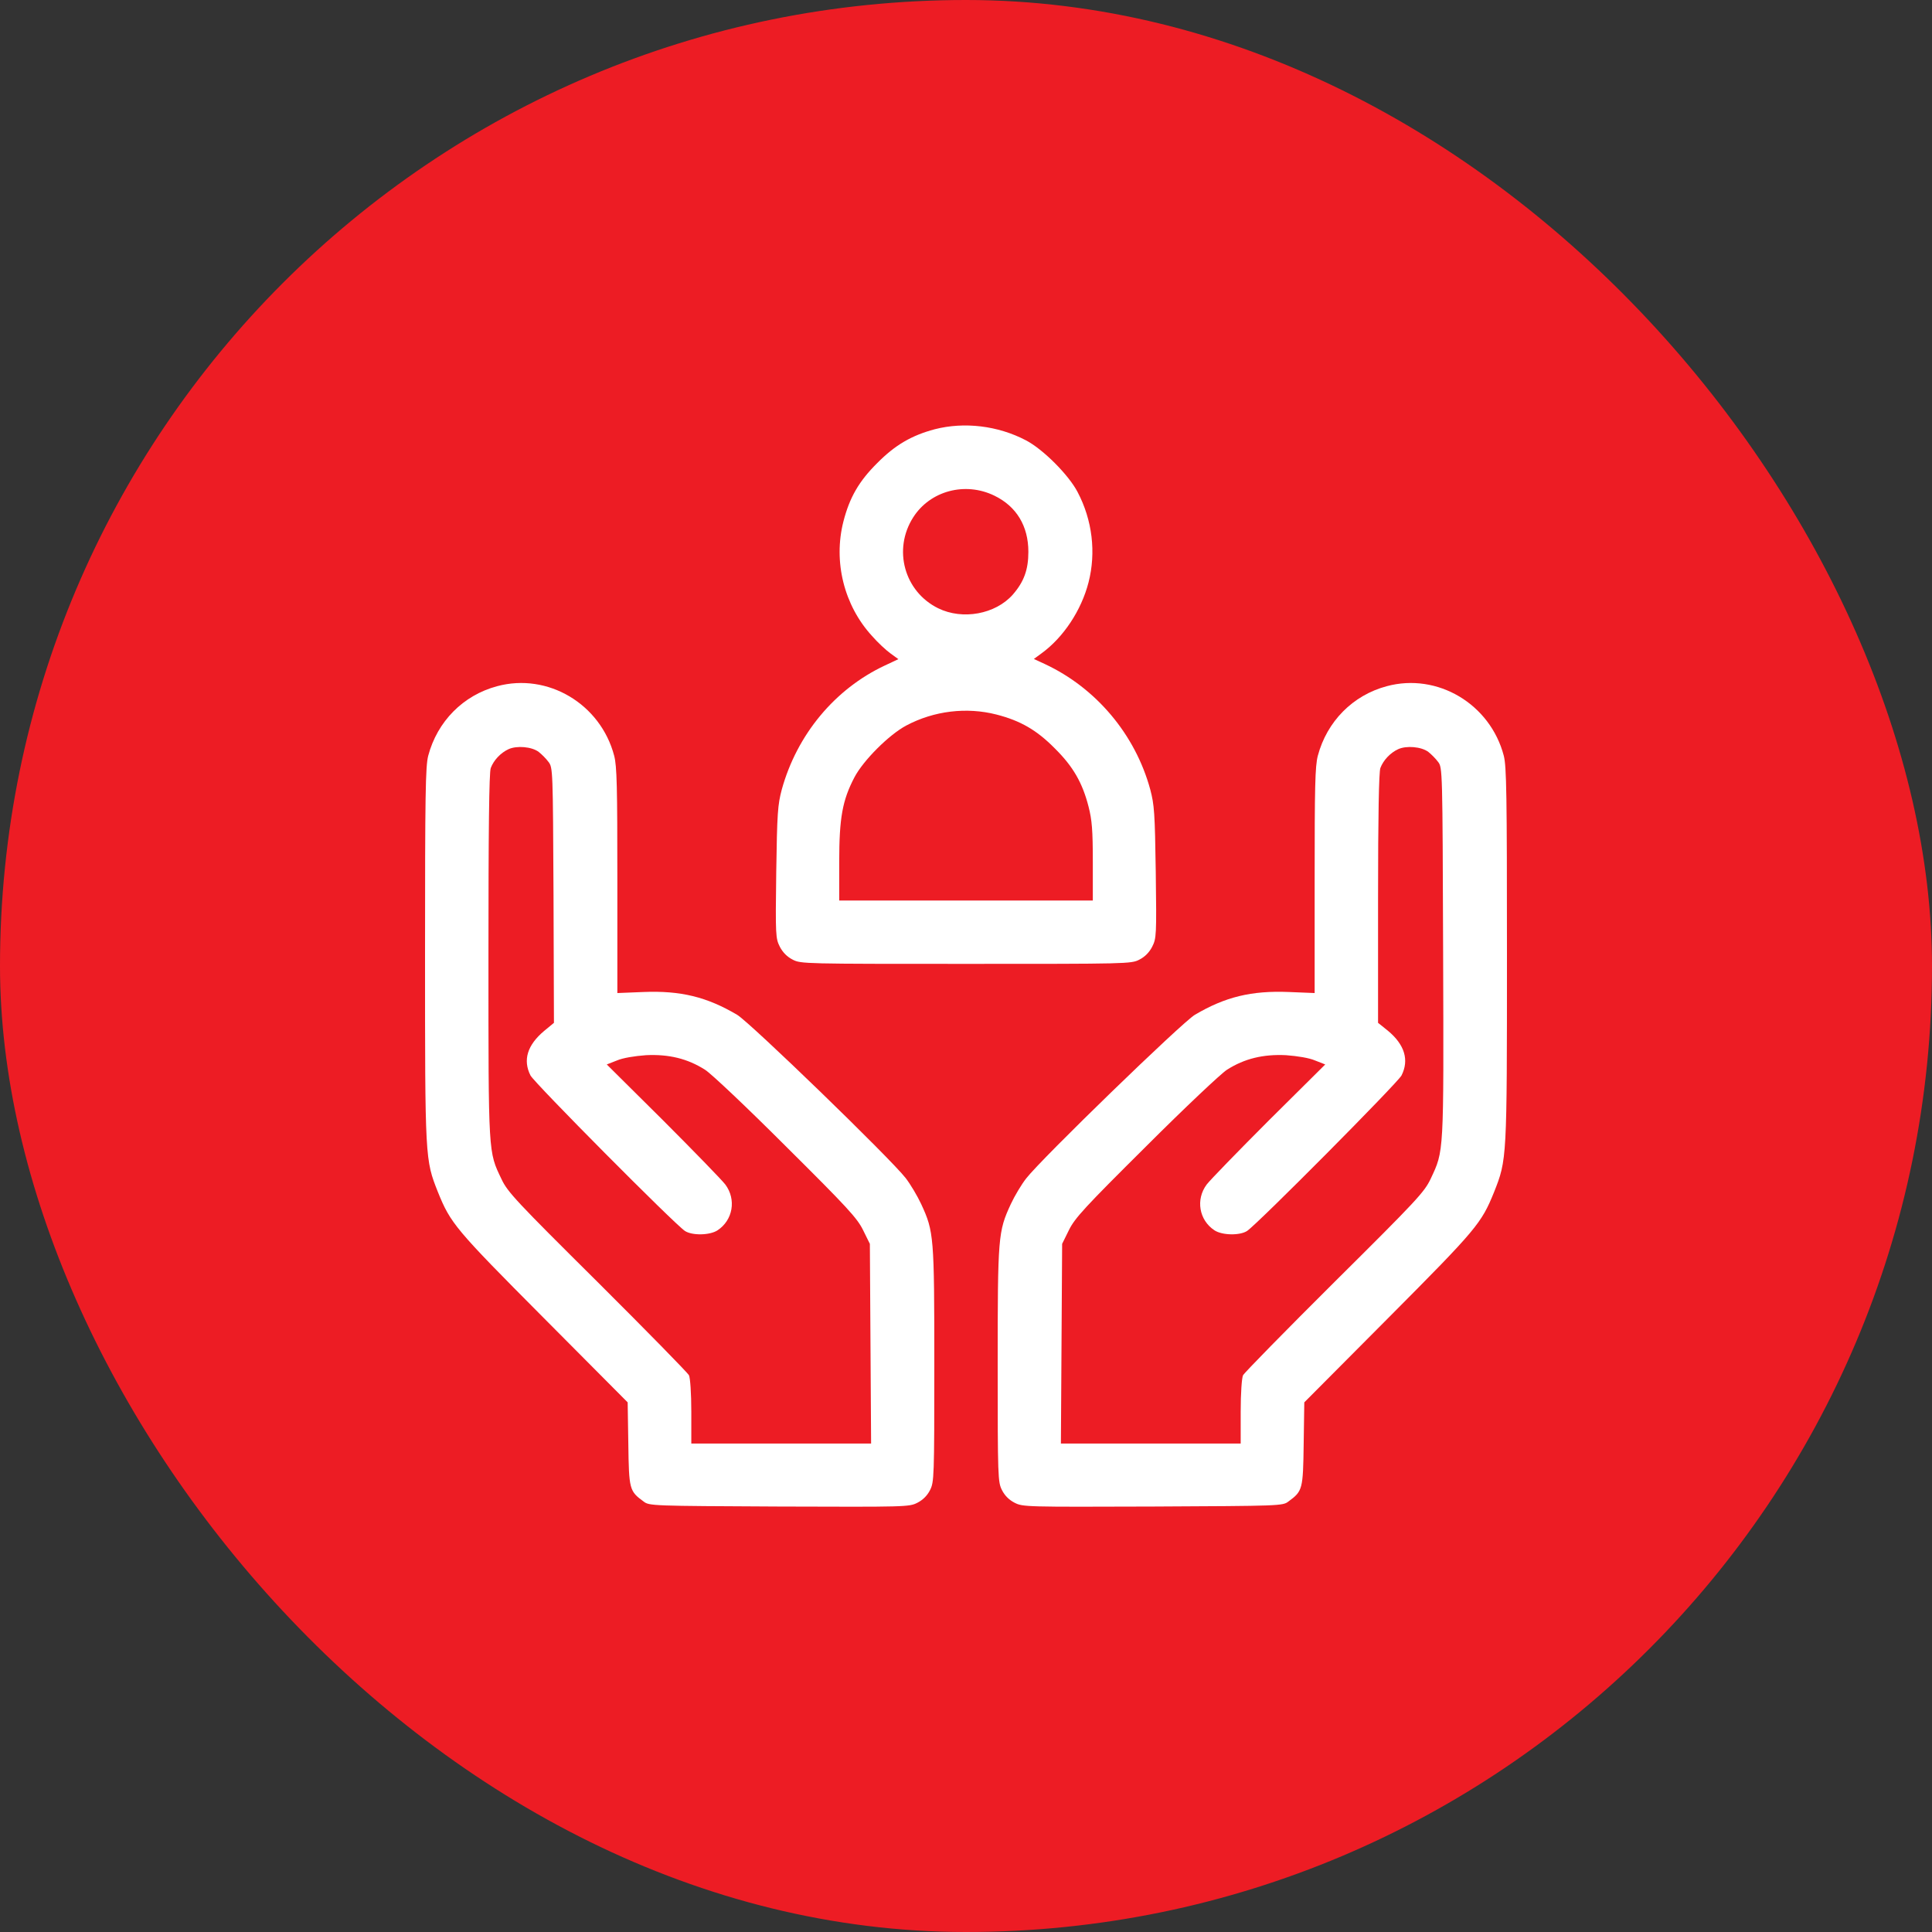 <?xml version="1.0" encoding="UTF-8"?> <svg xmlns="http://www.w3.org/2000/svg" width="50" height="50" viewBox="0 0 50 50" fill="none"><rect x="0" y="0" width="50" height="50" fill="#333333" stroke="none"/><rect width="50" height="50" rx="25" fill="#ED1C24"></rect><g clip-path="url(#clip0_216_1408)"><path d="M24.191 11.109C23.595 11.268 23.168 11.514 22.703 11.984C22.228 12.455 21.987 12.876 21.828 13.494C21.561 14.538 21.845 15.67 22.567 16.458C22.714 16.627 22.933 16.83 23.048 16.912L23.25 17.059L22.9 17.223C21.604 17.831 20.625 19.012 20.232 20.434C20.128 20.827 20.111 21.035 20.089 22.572C20.067 24.218 20.073 24.284 20.182 24.502C20.259 24.65 20.374 24.765 20.516 24.836C20.724 24.945 20.828 24.945 25 24.945C29.173 24.945 29.277 24.945 29.485 24.836C29.627 24.765 29.742 24.65 29.818 24.502C29.928 24.284 29.933 24.218 29.911 22.572C29.889 21.035 29.873 20.827 29.769 20.434C29.381 19.006 28.364 17.803 27.04 17.185L26.756 17.054L26.958 16.906C27.521 16.496 27.986 15.796 28.172 15.069C28.369 14.298 28.271 13.461 27.888 12.734C27.658 12.291 26.991 11.623 26.548 11.394C25.826 11.016 24.957 10.912 24.191 11.109ZM25.733 12.827C26.307 13.105 26.614 13.614 26.614 14.281C26.614 14.746 26.499 15.058 26.209 15.391C25.761 15.895 24.913 16.053 24.278 15.741C23.403 15.309 23.103 14.221 23.633 13.39C24.071 12.701 24.978 12.46 25.733 12.827ZM25.788 18.492C26.406 18.651 26.827 18.891 27.297 19.367C27.773 19.837 28.014 20.259 28.172 20.877C28.26 21.221 28.282 21.484 28.282 22.304V23.305H25H21.719V22.304C21.719 21.166 21.801 20.712 22.113 20.116C22.343 19.679 23.004 19.017 23.453 18.777C24.174 18.394 25.017 18.295 25.788 18.492Z" fill="white"></path><path d="M12.865 17.759C11.984 17.994 11.317 18.673 11.082 19.559C11.011 19.837 11 20.548 11 24.705C11 30.009 11 30.009 11.334 30.852C11.662 31.661 11.777 31.803 14.068 34.105L16.244 36.293L16.261 37.37C16.277 38.546 16.288 38.59 16.655 38.858C16.802 38.973 16.868 38.973 20.166 38.989C23.452 39 23.529 39 23.742 38.891C23.884 38.819 23.999 38.705 24.07 38.562C24.174 38.355 24.18 38.245 24.18 35.325C24.18 31.989 24.169 31.874 23.841 31.163C23.742 30.95 23.562 30.649 23.441 30.491C23.042 29.977 19.416 26.466 19.077 26.263C18.29 25.798 17.612 25.634 16.649 25.673L15.977 25.7V22.791C15.977 20.352 15.966 19.832 15.895 19.559C15.544 18.219 14.177 17.404 12.865 17.759ZM13.942 19.46C14.019 19.52 14.134 19.635 14.194 19.717C14.309 19.865 14.309 19.93 14.325 23.168L14.336 26.471L14.084 26.679C13.647 27.045 13.527 27.434 13.729 27.833C13.833 28.03 17.453 31.677 17.727 31.858C17.913 31.978 18.366 31.973 18.569 31.841C18.968 31.579 19.061 31.043 18.771 30.655C18.684 30.54 17.956 29.791 17.158 28.992L15.703 27.548L15.966 27.445C16.119 27.379 16.419 27.33 16.72 27.308C17.305 27.28 17.792 27.395 18.246 27.685C18.399 27.778 19.34 28.669 20.341 29.67C21.927 31.245 22.184 31.524 22.337 31.836L22.512 32.191L22.528 34.773L22.544 37.359H20.215H17.891V36.534C17.891 36.058 17.863 35.664 17.831 35.593C17.798 35.527 16.731 34.439 15.463 33.176C13.363 31.092 13.133 30.846 12.98 30.518C12.635 29.796 12.641 29.922 12.641 24.743C12.641 21.538 12.657 19.98 12.701 19.876C12.777 19.673 12.958 19.482 13.16 19.389C13.373 19.291 13.762 19.323 13.942 19.46Z" fill="white"></path><path d="M35.888 17.759C35.008 17.994 34.341 18.673 34.105 19.559C34.034 19.832 34.023 20.352 34.023 22.791V25.7L33.356 25.673C32.388 25.634 31.71 25.798 30.923 26.263C30.584 26.466 26.958 29.982 26.559 30.496C26.438 30.649 26.258 30.95 26.159 31.163C25.831 31.874 25.82 31.989 25.82 35.325C25.82 38.245 25.826 38.355 25.93 38.562C26.001 38.705 26.116 38.819 26.258 38.891C26.471 39 26.548 39 29.834 38.989C33.132 38.973 33.198 38.973 33.345 38.858C33.712 38.59 33.723 38.546 33.739 37.37L33.755 36.293L35.932 34.105C38.223 31.803 38.338 31.661 38.666 30.852C39 30.009 39 30.009 39 24.705C39 20.548 38.989 19.837 38.918 19.559C38.568 18.219 37.201 17.404 35.888 17.759ZM36.966 19.46C37.042 19.52 37.157 19.635 37.217 19.717C37.332 19.865 37.332 19.914 37.348 24.65C37.365 29.916 37.37 29.769 37.026 30.507C36.862 30.852 36.676 31.054 34.538 33.176C33.269 34.439 32.202 35.527 32.169 35.593C32.137 35.664 32.109 36.052 32.109 36.534V37.359H29.785H27.456L27.472 34.773L27.488 32.191L27.663 31.836C27.816 31.524 28.073 31.245 29.659 29.67C30.66 28.669 31.606 27.778 31.754 27.685C32.208 27.395 32.694 27.28 33.28 27.308C33.581 27.33 33.881 27.379 34.034 27.445L34.297 27.548L32.842 28.992C32.044 29.791 31.316 30.54 31.229 30.655C30.939 31.043 31.032 31.579 31.431 31.841C31.634 31.973 32.087 31.978 32.273 31.858C32.547 31.677 36.167 28.03 36.271 27.833C36.473 27.434 36.353 27.034 35.916 26.673L35.664 26.471V23.25C35.664 21.101 35.686 19.98 35.724 19.876C35.801 19.673 35.981 19.482 36.184 19.389C36.397 19.291 36.785 19.323 36.966 19.46Z" fill="white"></path></g><defs><clipPath id="clip0_216_1408"><rect width="28" height="28" fill="white" transform="translate(11 11)"></rect></clipPath></defs></svg> 